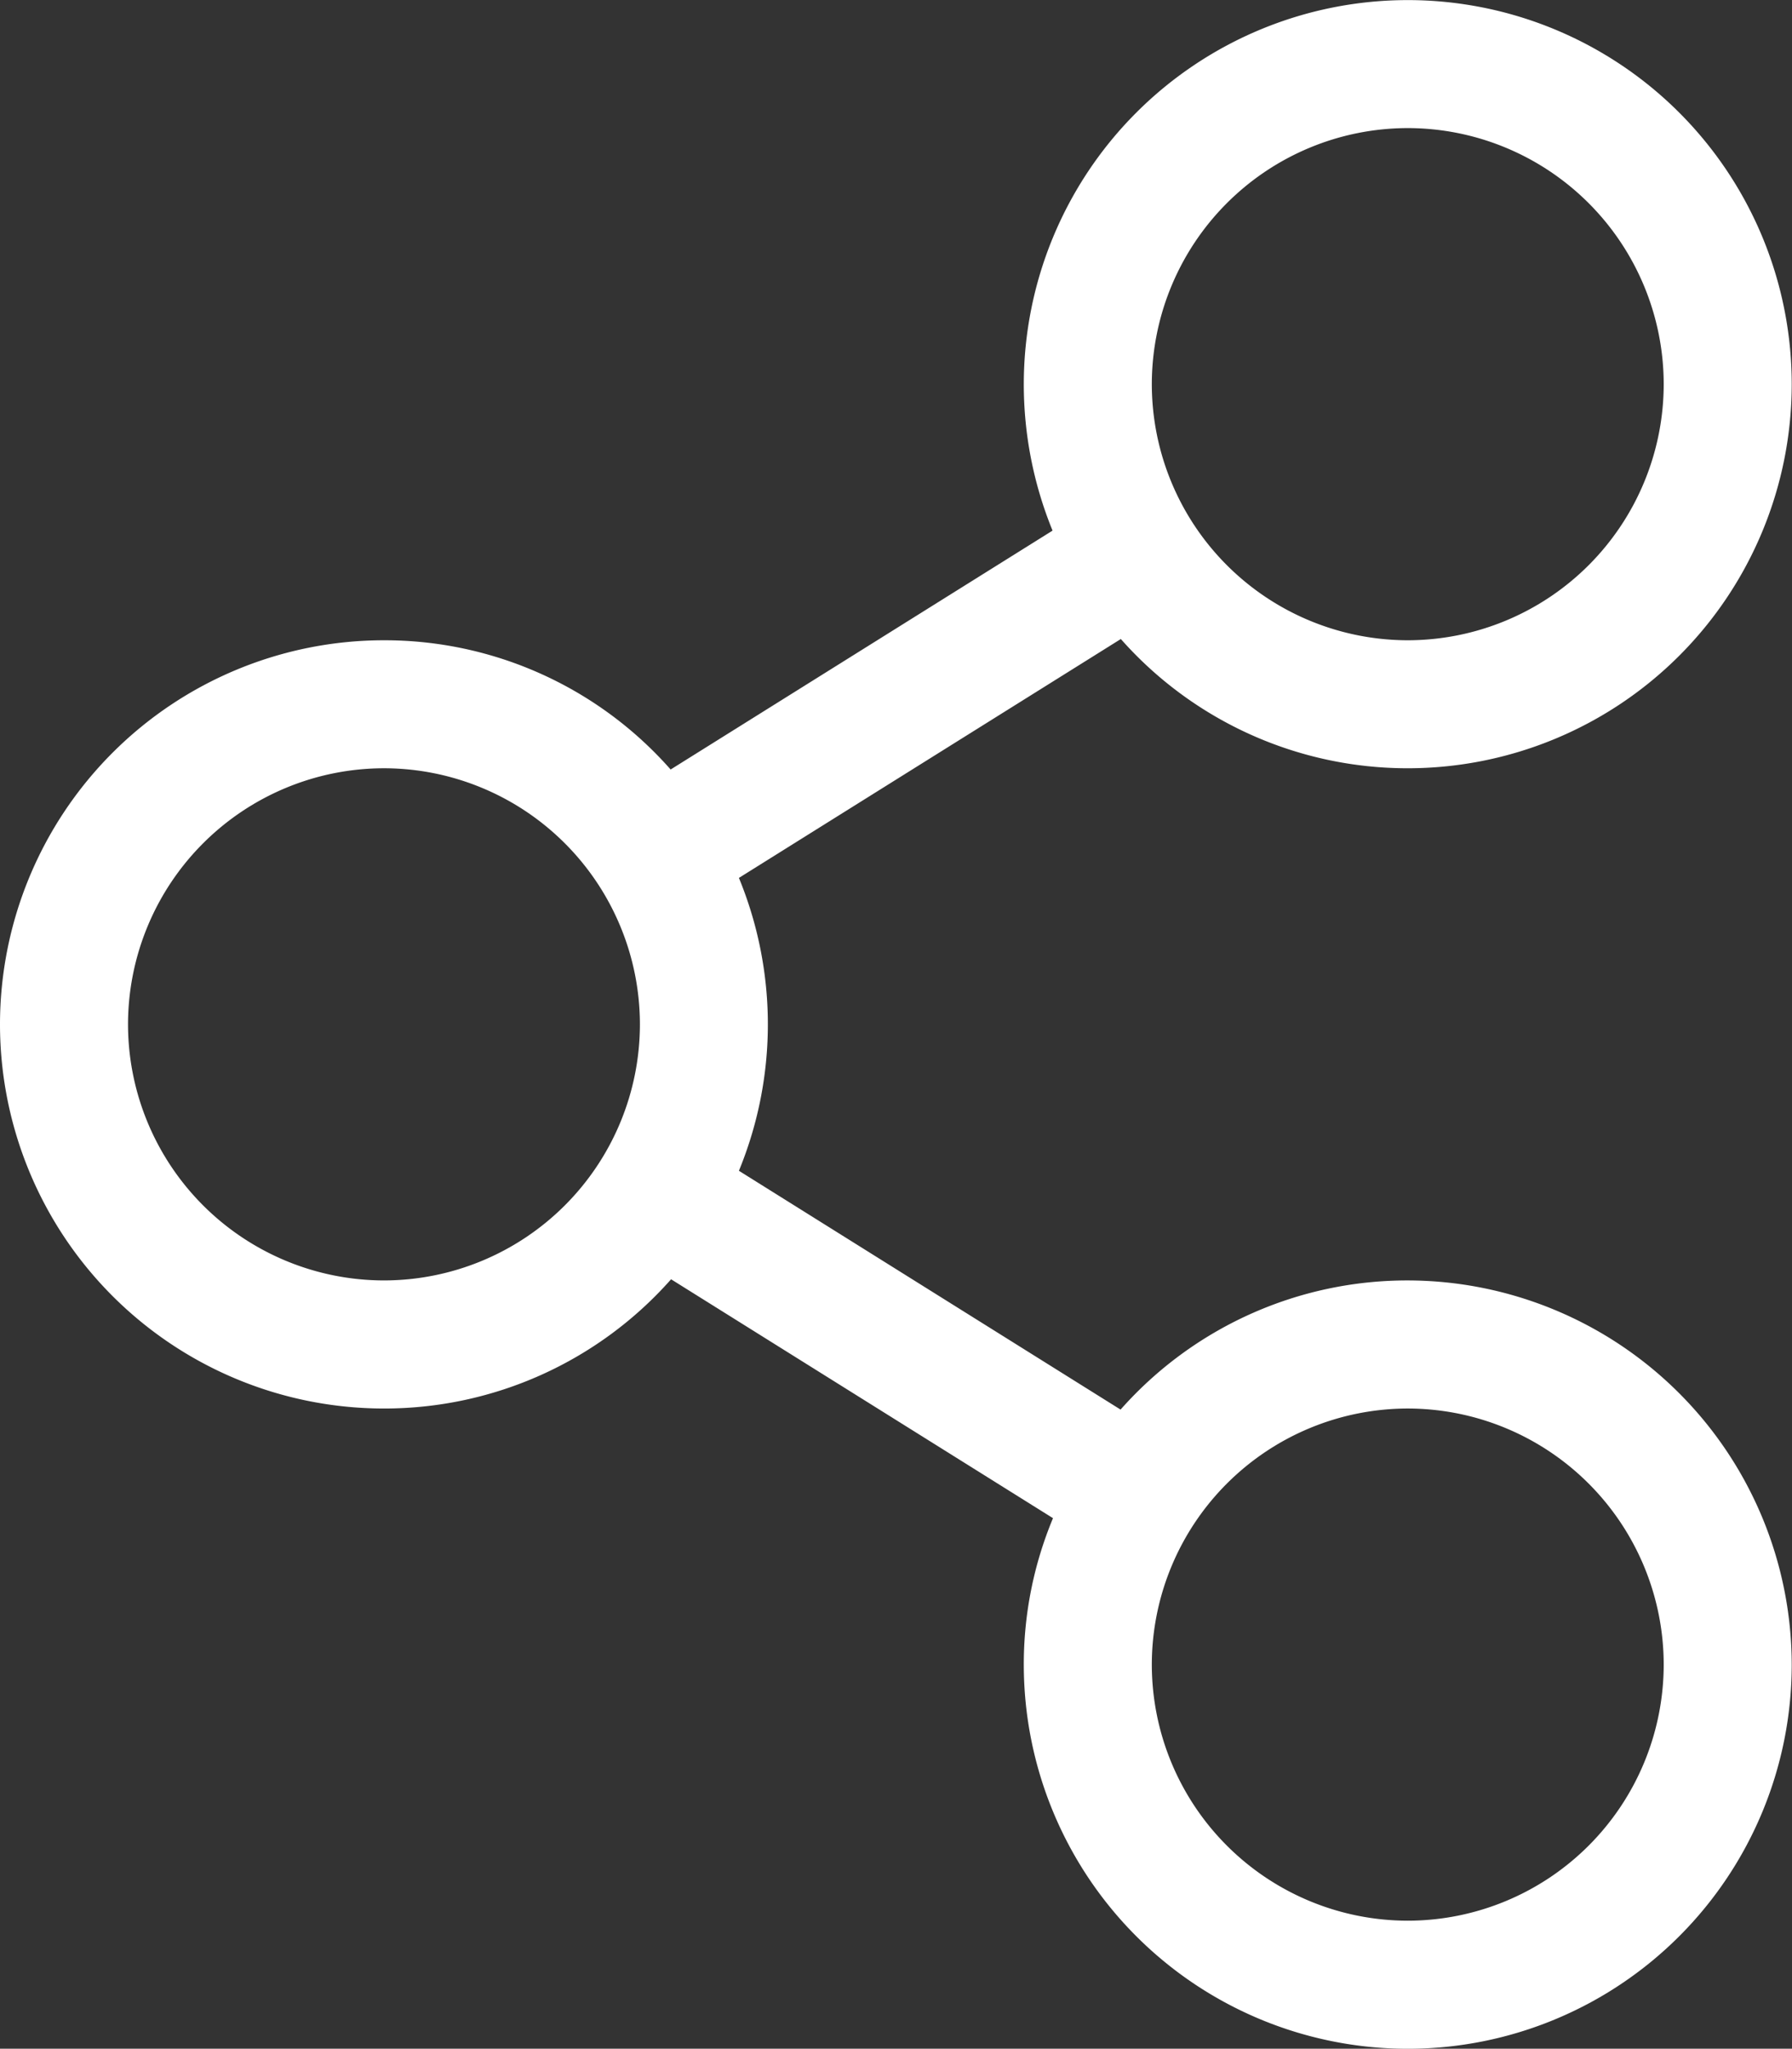 <svg xmlns="http://www.w3.org/2000/svg" width="20.129" height="23" viewBox="0 0 20.129 23">
  <rect x="0" y="0" width="20.129" height="23" fill="#333333" stroke="none"/>
  <path id="icon-share" d="M15.813-5.75A4.3,4.3,0,0,0,12.587-4.3L8.3-6.981a4.32,4.32,0,0,0,0-3.288l4.29-2.682A4.3,4.3,0,0,0,15.813-11.5a4.314,4.314,0,0,0,4.313-4.312,4.314,4.314,0,0,0-4.312-4.312A4.314,4.314,0,0,0,11.5-15.812a4.342,4.342,0,0,0,.323,1.644l-4.29,2.682a4.284,4.284,0,0,0-3.221-1.451A4.314,4.314,0,0,0,0-8.625,4.314,4.314,0,0,0,4.313-4.312,4.3,4.3,0,0,0,7.538-5.763l4.29,2.682A4.258,4.258,0,0,0,11.5-1.437a4.314,4.314,0,0,0,4.313,4.313,4.314,4.314,0,0,0,4.313-4.312A4.32,4.32,0,0,0,15.813-5.75Zm0-12.937a2.878,2.878,0,0,1,2.875,2.875,2.878,2.878,0,0,1-2.875,2.875,2.878,2.878,0,0,1-2.875-2.875A2.878,2.878,0,0,1,15.813-18.687ZM4.313-5.75A2.878,2.878,0,0,1,1.438-8.625,2.878,2.878,0,0,1,4.313-11.5,2.878,2.878,0,0,1,7.188-8.625,2.878,2.878,0,0,1,4.313-5.75Zm11.5,7.188a2.878,2.878,0,0,1-2.875-2.875,2.878,2.878,0,0,1,2.875-2.875,2.878,2.878,0,0,1,2.875,2.875A2.878,2.878,0,0,1,15.813,1.438Z" transform="translate(0 20.125)" fill="#fff"/>
</svg>
